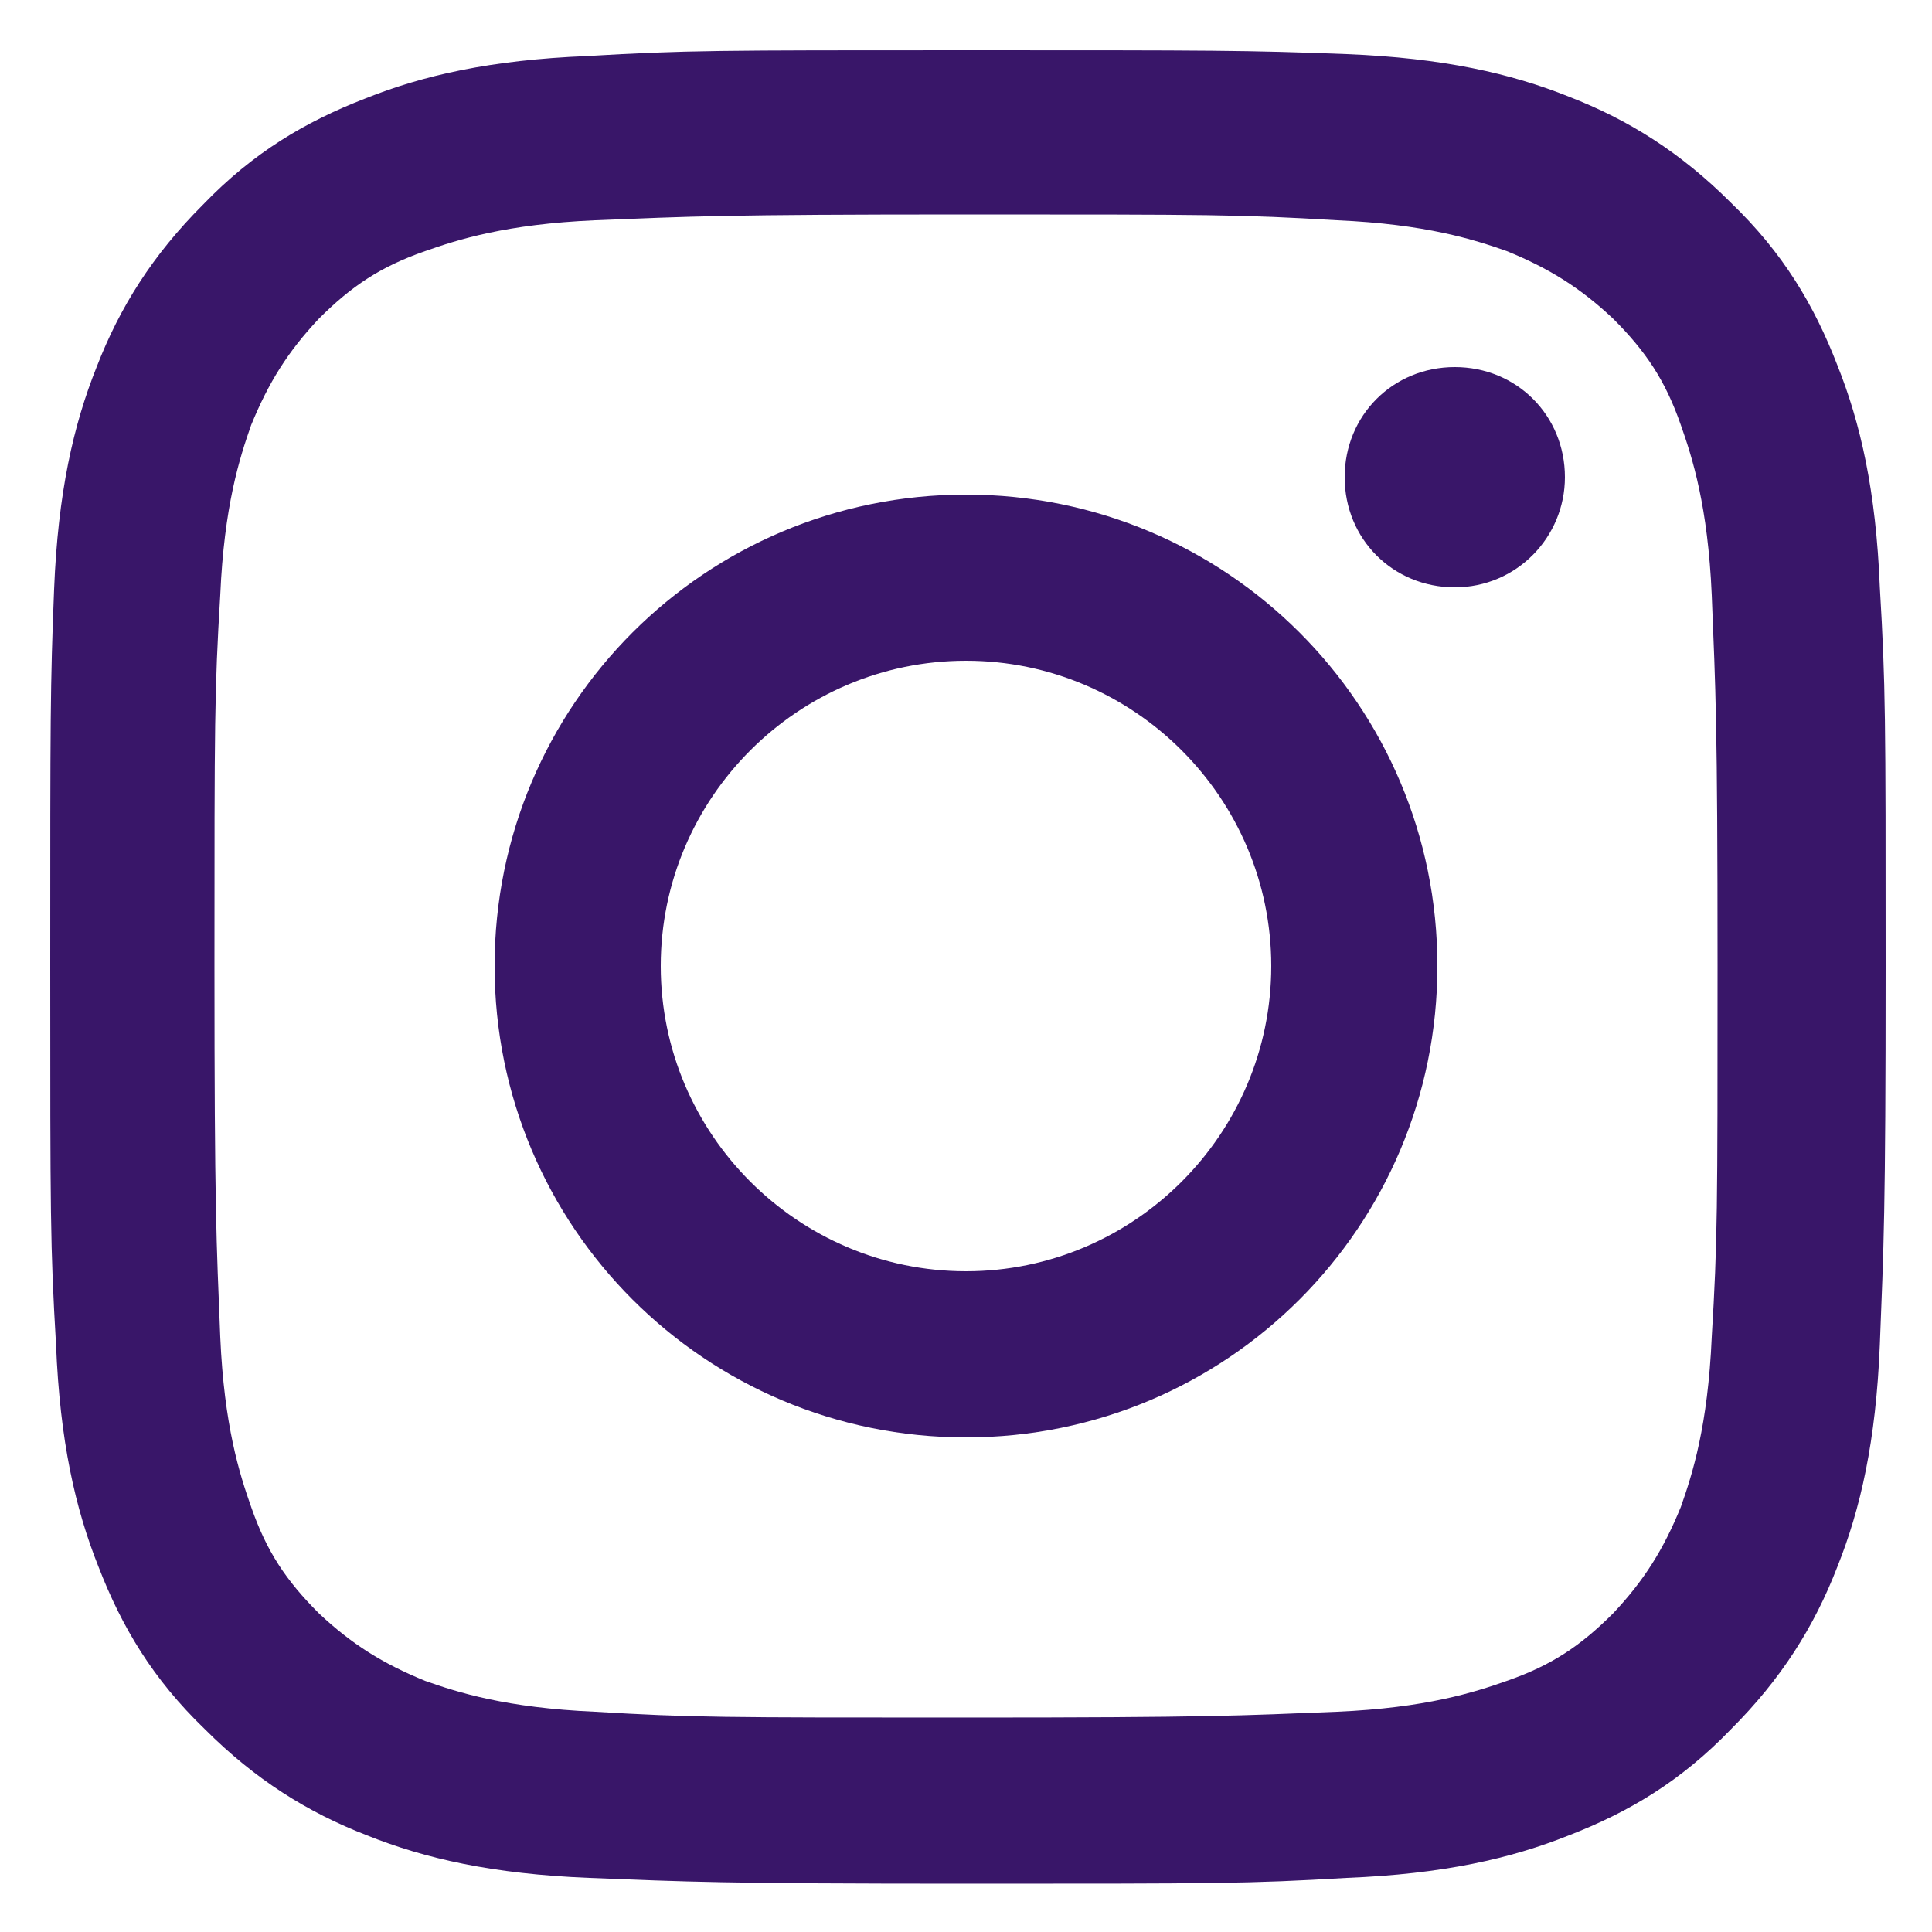 <?xml version="1.0" encoding="UTF-8"?>
<svg id="Layer_1" data-name="Layer 1" xmlns="http://www.w3.org/2000/svg" version="1.1" viewBox="0 0 100 100">
  <defs>
    <style>
      .cls-1 {
        display: none;
        fill: #e8bc4d;
      }

      .cls-1, .cls-2 {
        stroke-width: 0px;
      }

      .cls-2 {
        fill: #391669;
      }
    </style>
  </defs>
  <path class="cls-1" d="M173.4,22h10c1.1,0,2-.9,2-2V6.5c0-1-.8-1.9-1.8-2-3.2-.2-9.4-.5-13.9-.5-12.3,0-20.3,7.4-20.3,20.7v13.3h-14c-1.1,0-2,.9-2,2v14c0,1.1.9,2,2,2h14v38c0,1.1.9,2,2,2h14c1.1,0,2-.9,2-2v-38h14.4c1,0,1.9-.8,2-1.8l1.6-14c.1-1.2-.8-2.2-2-2.2h-16v-10c0-3.3,2.7-6,6-6Z"/>
  <g>
    <path class="cls-2" d="M50,2.6c-12.9,0-14.5,0-19.6.3-5,.2-8.5,1-11.5,2.2-3.1,1.2-5.8,2.8-8.4,5.5-2.6,2.6-4.3,5.3-5.5,8.4-1.2,3-2,6.5-2.2,11.5s-.2,6.6-.2,19.5,0,14.5.3,19.6c.2,5,1,8.5,2.2,11.5,1.2,3.1,2.8,5.8,5.5,8.4,2.6,2.6,5.3,4.3,8.4,5.5,3,1.2,6.5,2,11.5,2.2,5.1.2,6.7.3,19.6.3s14.5,0,19.6-.3c5-.2,8.5-1,11.5-2.2,3.1-1.2,5.8-2.8,8.4-5.5,2.6-2.6,4.3-5.3,5.5-8.4,1.2-3,2-6.5,2.2-11.5.2-5.1.3-6.7.3-19.6s0-14.5-.3-19.6c-.2-5-1-8.5-2.2-11.5-1.2-3.1-2.8-5.8-5.5-8.4-2.6-2.6-5.3-4.3-8.4-5.5-3-1.2-6.5-2-11.5-2.2-5.2-.2-6.8-.2-19.7-.2ZM50,11.1c12.7,0,14.2,0,19.2.3,4.6.2,7.1,1,8.8,1.6,2.2.9,3.8,1.9,5.5,3.5,1.7,1.7,2.7,3.2,3.5,5.5.6,1.7,1.4,4.2,1.6,8.8.2,5,.3,6.5.3,19.2s0,14.2-.3,19.2c-.2,4.6-1,7.1-1.6,8.8-.9,2.2-1.9,3.8-3.5,5.5-1.7,1.7-3.2,2.7-5.5,3.5-1.7.6-4.2,1.4-8.8,1.6-5,.2-6.5.3-19.2.3s-14.2,0-19.2-.3c-4.6-.2-7.1-1-8.8-1.6-2.2-.9-3.8-1.9-5.5-3.5-1.7-1.7-2.7-3.2-3.5-5.5-.6-1.7-1.4-4.2-1.6-8.8-.2-5-.3-6.5-.3-19.2s0-14.2.3-19.2c.2-4.6,1-7.1,1.6-8.8.9-2.2,1.9-3.8,3.5-5.5,1.7-1.7,3.2-2.7,5.5-3.5,1.7-.6,4.2-1.4,8.8-1.6,5-.2,6.5-.3,19.2-.3"/>
    <path class="cls-2" d="M50,65.8c-8.7,0-15.8-7.1-15.8-15.8s7.1-15.8,15.8-15.8,15.8,7.1,15.8,15.8-7.1,15.8-15.8,15.8ZM50,25.6c-13.5,0-24.4,10.9-24.4,24.4s10.9,24.4,24.4,24.4,24.4-10.9,24.4-24.4-10.9-24.4-24.4-24.4M81,24.7c0,3.1-2.5,5.7-5.7,5.7s-5.7-2.5-5.7-5.7,2.5-5.7,5.7-5.7,5.7,2.5,5.7,5.7"/>
  </g>
</svg>